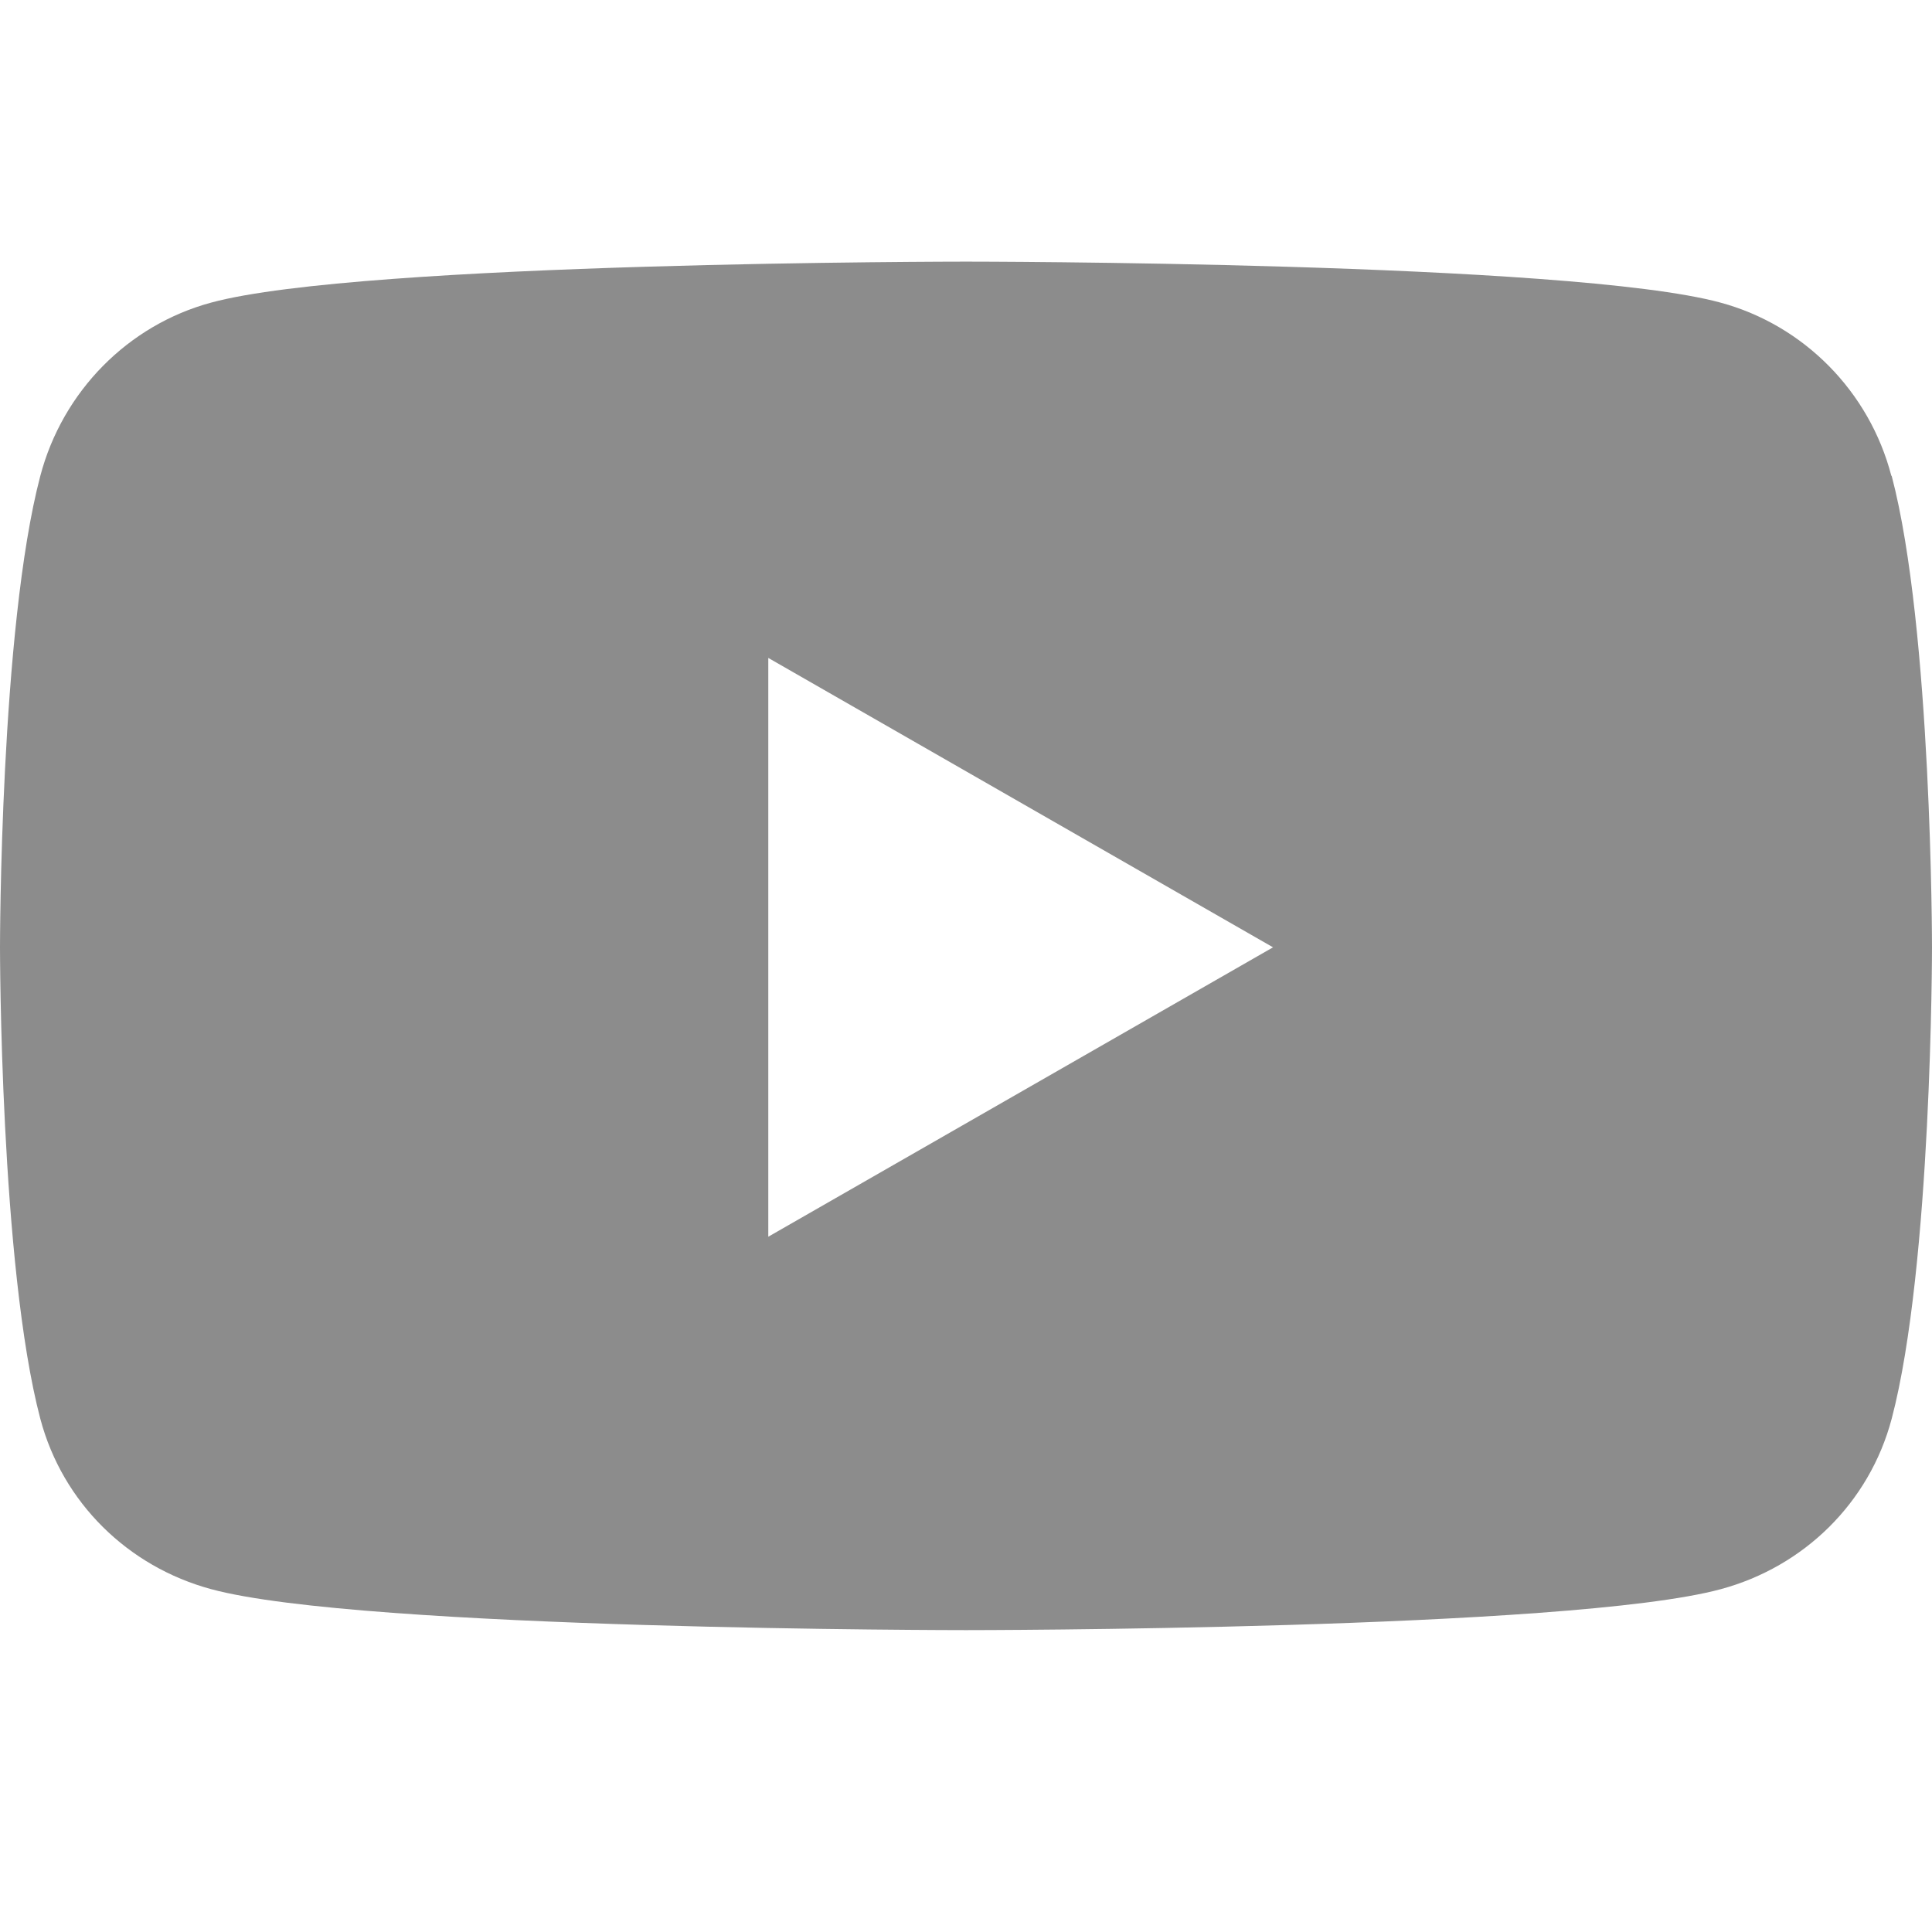 <?xml version="1.0" encoding="utf-8"?>
<svg xmlns="http://www.w3.org/2000/svg" fill="none" height="100%" overflow="visible" preserveAspectRatio="none" style="display: block;" viewBox="0 0 24 24" width="100%">
<g clip-path="url(#clip0_0_211)" id="youtube-brands-solid-full 1">
<path d="M23.495 5.911C23.222 4.861 22.405 4.038 21.372 3.759C19.505 3.25 12 3.25 12 3.25C12 3.25 4.495 3.25 2.623 3.759C1.591 4.038 0.778 4.861 0.501 5.911C8.38088e-08 7.81 0 11.768 0 11.768C0 11.768 8.38088e-08 15.726 0.501 17.625C0.778 18.669 1.591 19.462 2.623 19.741C4.495 20.25 12 20.25 12 20.25C12 20.25 19.505 20.25 21.377 19.741C22.409 19.462 23.222 18.669 23.499 17.625C24 15.726 24 11.768 24 11.768C24 11.768 24 7.81 23.499 5.911H23.495ZM9.544 15.363V8.173L15.814 11.768L9.544 15.363Z" fill="#8C8C8C" id="Vector"/>
<g id="square-youtube-brands-solid-full 1">
</g>
</g>
<defs>
<clipPath id="clip0_0_211">
<rect fill="white" height="24" width="24"/>
</clipPath>
</defs>
</svg>